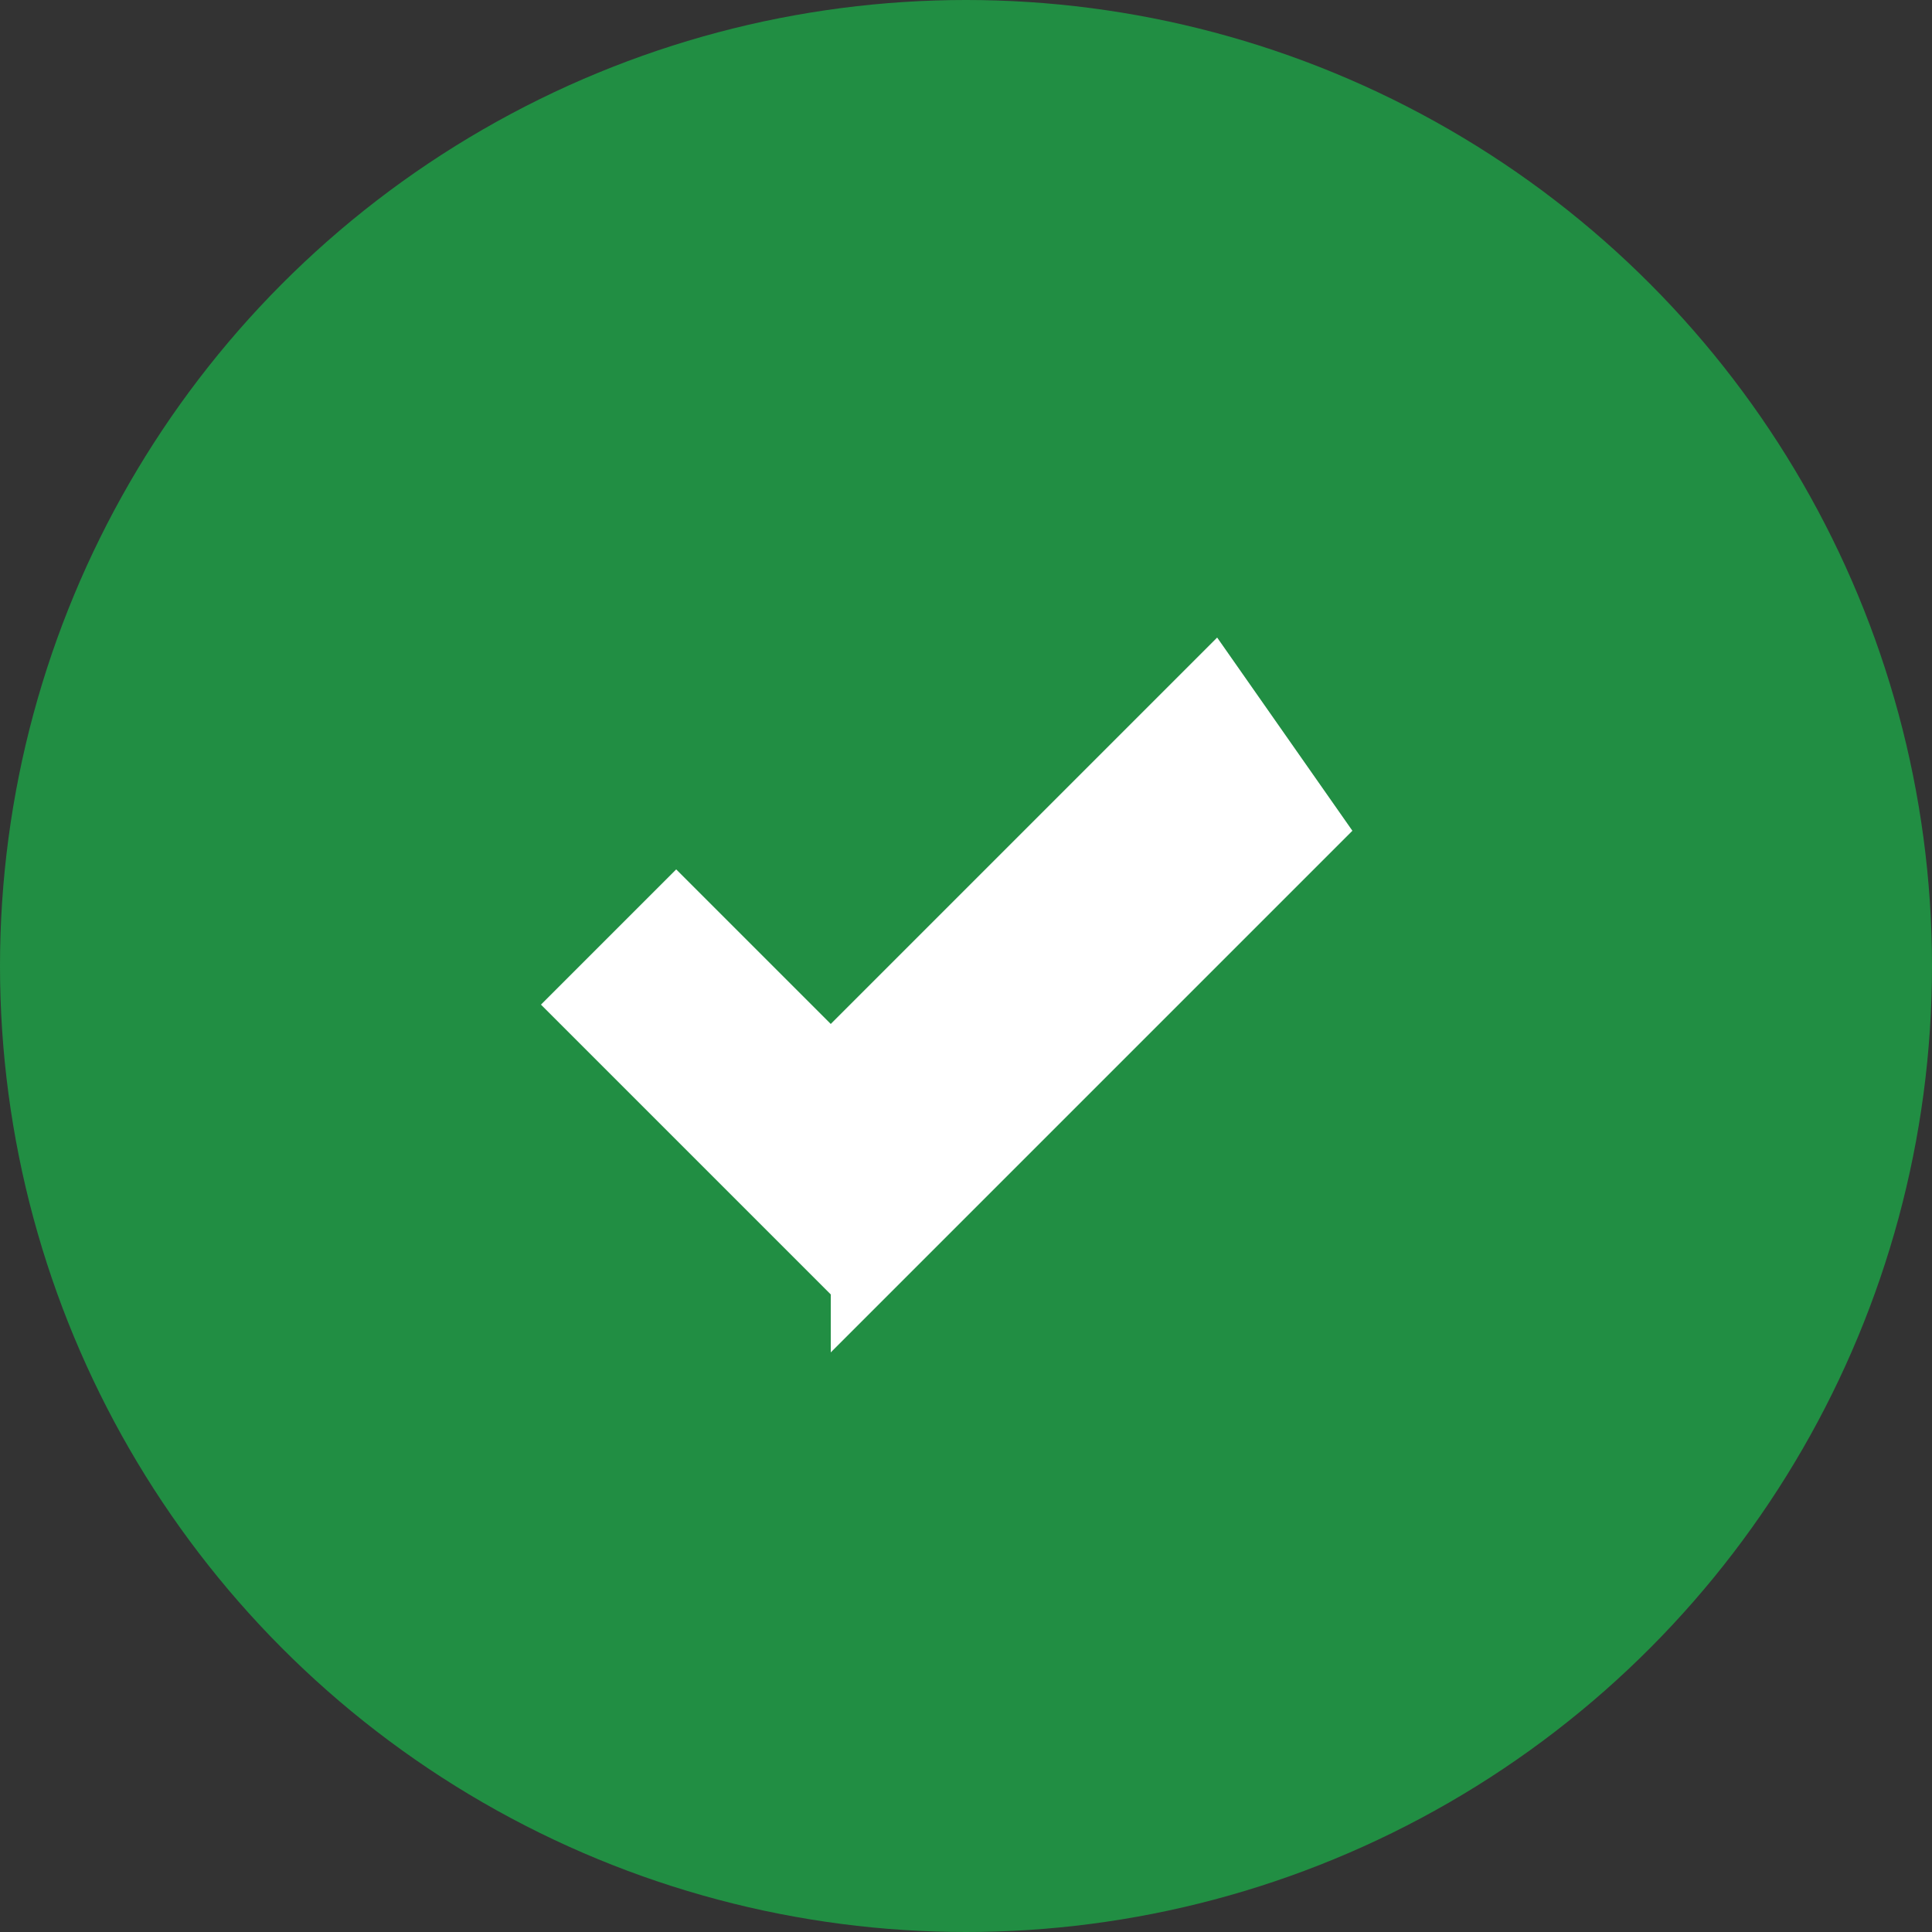 <svg xmlns="http://www.w3.org/2000/svg" width="20" height="20" viewBox="0 0 20 20" fill="#218e43">
  <rect x="0" y="0" width="20" height="20" fill="#333333" stroke="none"/>
  <circle cx="10" cy="10" r="10"/>
  <path fill="#fff" d="M8.6 13.4l-3-3 1.4-1.4 1.6 1.6 4-4L14 8.6l-5.4 5.4z"/>
</svg>